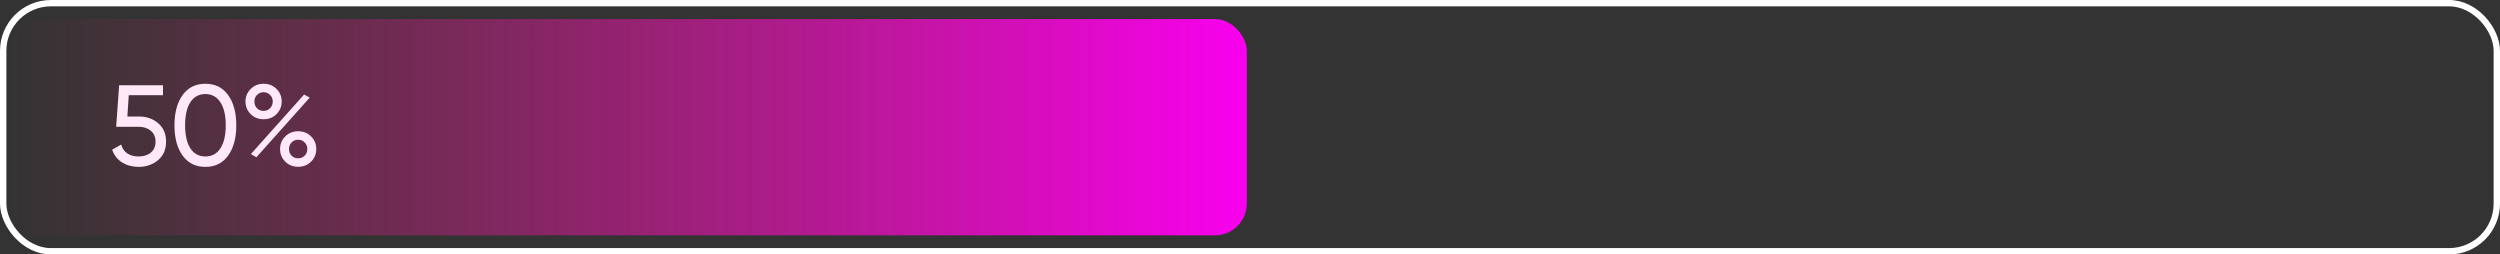 <?xml version="1.0" encoding="UTF-8"?> <svg xmlns="http://www.w3.org/2000/svg" width="393" height="40" viewBox="0 0 393 40" fill="none"><rect x="0" y="0" width="393" height="40" fill="#333333" stroke="none"/><rect x="0.5" y="0.5" width="392" height="39" rx="7.5" stroke="white"></rect><rect x="1" y="3" width="195" height="34" rx="5" fill="url(#paint0_linear_14_85)"></rect><path d="M21.86 18.314C23.048 18.314 24.05 18.668 24.866 19.376C25.694 20.072 26.108 21.038 26.108 22.274C26.108 23.498 25.688 24.464 24.848 25.172C24.008 25.88 22.988 26.234 21.788 26.234C20.828 26.234 19.97 26.006 19.214 25.55C18.458 25.082 17.93 24.41 17.63 23.534L19.052 22.724C19.22 23.336 19.544 23.804 20.024 24.128C20.504 24.44 21.092 24.596 21.788 24.596C22.58 24.596 23.222 24.392 23.714 23.984C24.206 23.576 24.452 23.006 24.452 22.274C24.452 21.542 24.206 20.972 23.714 20.564C23.222 20.144 22.592 19.934 21.824 19.934H18.26L18.728 13.4H25.622V14.966H20.24L20.024 18.314H21.86ZM35.867 24.452C35.015 25.64 33.821 26.234 32.285 26.234C30.749 26.234 29.555 25.64 28.703 24.452C27.851 23.264 27.425 21.68 27.425 19.7C27.425 17.72 27.851 16.136 28.703 14.948C29.555 13.76 30.749 13.166 32.285 13.166C33.821 13.166 35.015 13.76 35.867 14.948C36.719 16.136 37.145 17.72 37.145 19.7C37.145 21.68 36.719 23.264 35.867 24.452ZM29.927 23.318C30.479 24.17 31.265 24.596 32.285 24.596C33.305 24.596 34.091 24.17 34.643 23.318C35.207 22.466 35.489 21.26 35.489 19.7C35.489 18.14 35.207 16.934 34.643 16.082C34.091 15.218 33.305 14.786 32.285 14.786C31.265 14.786 30.479 15.212 29.927 16.064C29.375 16.916 29.099 18.128 29.099 19.7C29.099 21.26 29.375 22.466 29.927 23.318ZM41.436 18.746C40.62 18.746 39.942 18.476 39.402 17.936C38.862 17.396 38.592 16.736 38.592 15.956C38.592 15.188 38.862 14.534 39.402 13.994C39.954 13.442 40.632 13.166 41.436 13.166C42.252 13.166 42.93 13.436 43.47 13.976C44.01 14.516 44.28 15.176 44.28 15.956C44.28 16.736 44.01 17.396 43.47 17.936C42.942 18.476 42.264 18.746 41.436 18.746ZM40.392 17.018C40.668 17.294 41.016 17.432 41.436 17.432C41.856 17.432 42.198 17.288 42.462 17C42.738 16.712 42.876 16.364 42.876 15.956C42.876 15.548 42.738 15.206 42.462 14.93C42.198 14.642 41.856 14.498 41.436 14.498C41.016 14.498 40.668 14.642 40.392 14.93C40.128 15.206 39.996 15.548 39.996 15.956C39.996 16.376 40.128 16.73 40.392 17.018ZM39.438 24.218L47.808 14.858L48.69 15.344L40.302 24.722L39.438 24.218ZM48.906 25.406C48.366 25.946 47.688 26.216 46.872 26.216C46.056 26.216 45.378 25.946 44.838 25.406C44.298 24.866 44.028 24.206 44.028 23.426C44.028 22.646 44.298 21.986 44.838 21.446C45.378 20.906 46.056 20.636 46.872 20.636C47.688 20.636 48.366 20.906 48.906 21.446C49.446 21.986 49.716 22.646 49.716 23.426C49.716 24.206 49.446 24.866 48.906 25.406ZM45.828 24.47C46.104 24.746 46.452 24.884 46.872 24.884C47.292 24.884 47.634 24.746 47.898 24.47C48.174 24.182 48.312 23.834 48.312 23.426C48.312 23.018 48.174 22.676 47.898 22.4C47.634 22.112 47.292 21.968 46.872 21.968C46.452 21.968 46.104 22.112 45.828 22.4C45.564 22.676 45.432 23.018 45.432 23.426C45.432 23.834 45.564 24.182 45.828 24.47Z" fill="#FFE8F7"></path><defs><linearGradient id="paint0_linear_14_85" x1="195.88" y1="20" x2="0.88" y2="20" gradientUnits="userSpaceOnUse"><stop stop-color="#F900EF"></stop><stop offset="1" stop-color="#F32570" stop-opacity="0"></stop></linearGradient></defs></svg> 